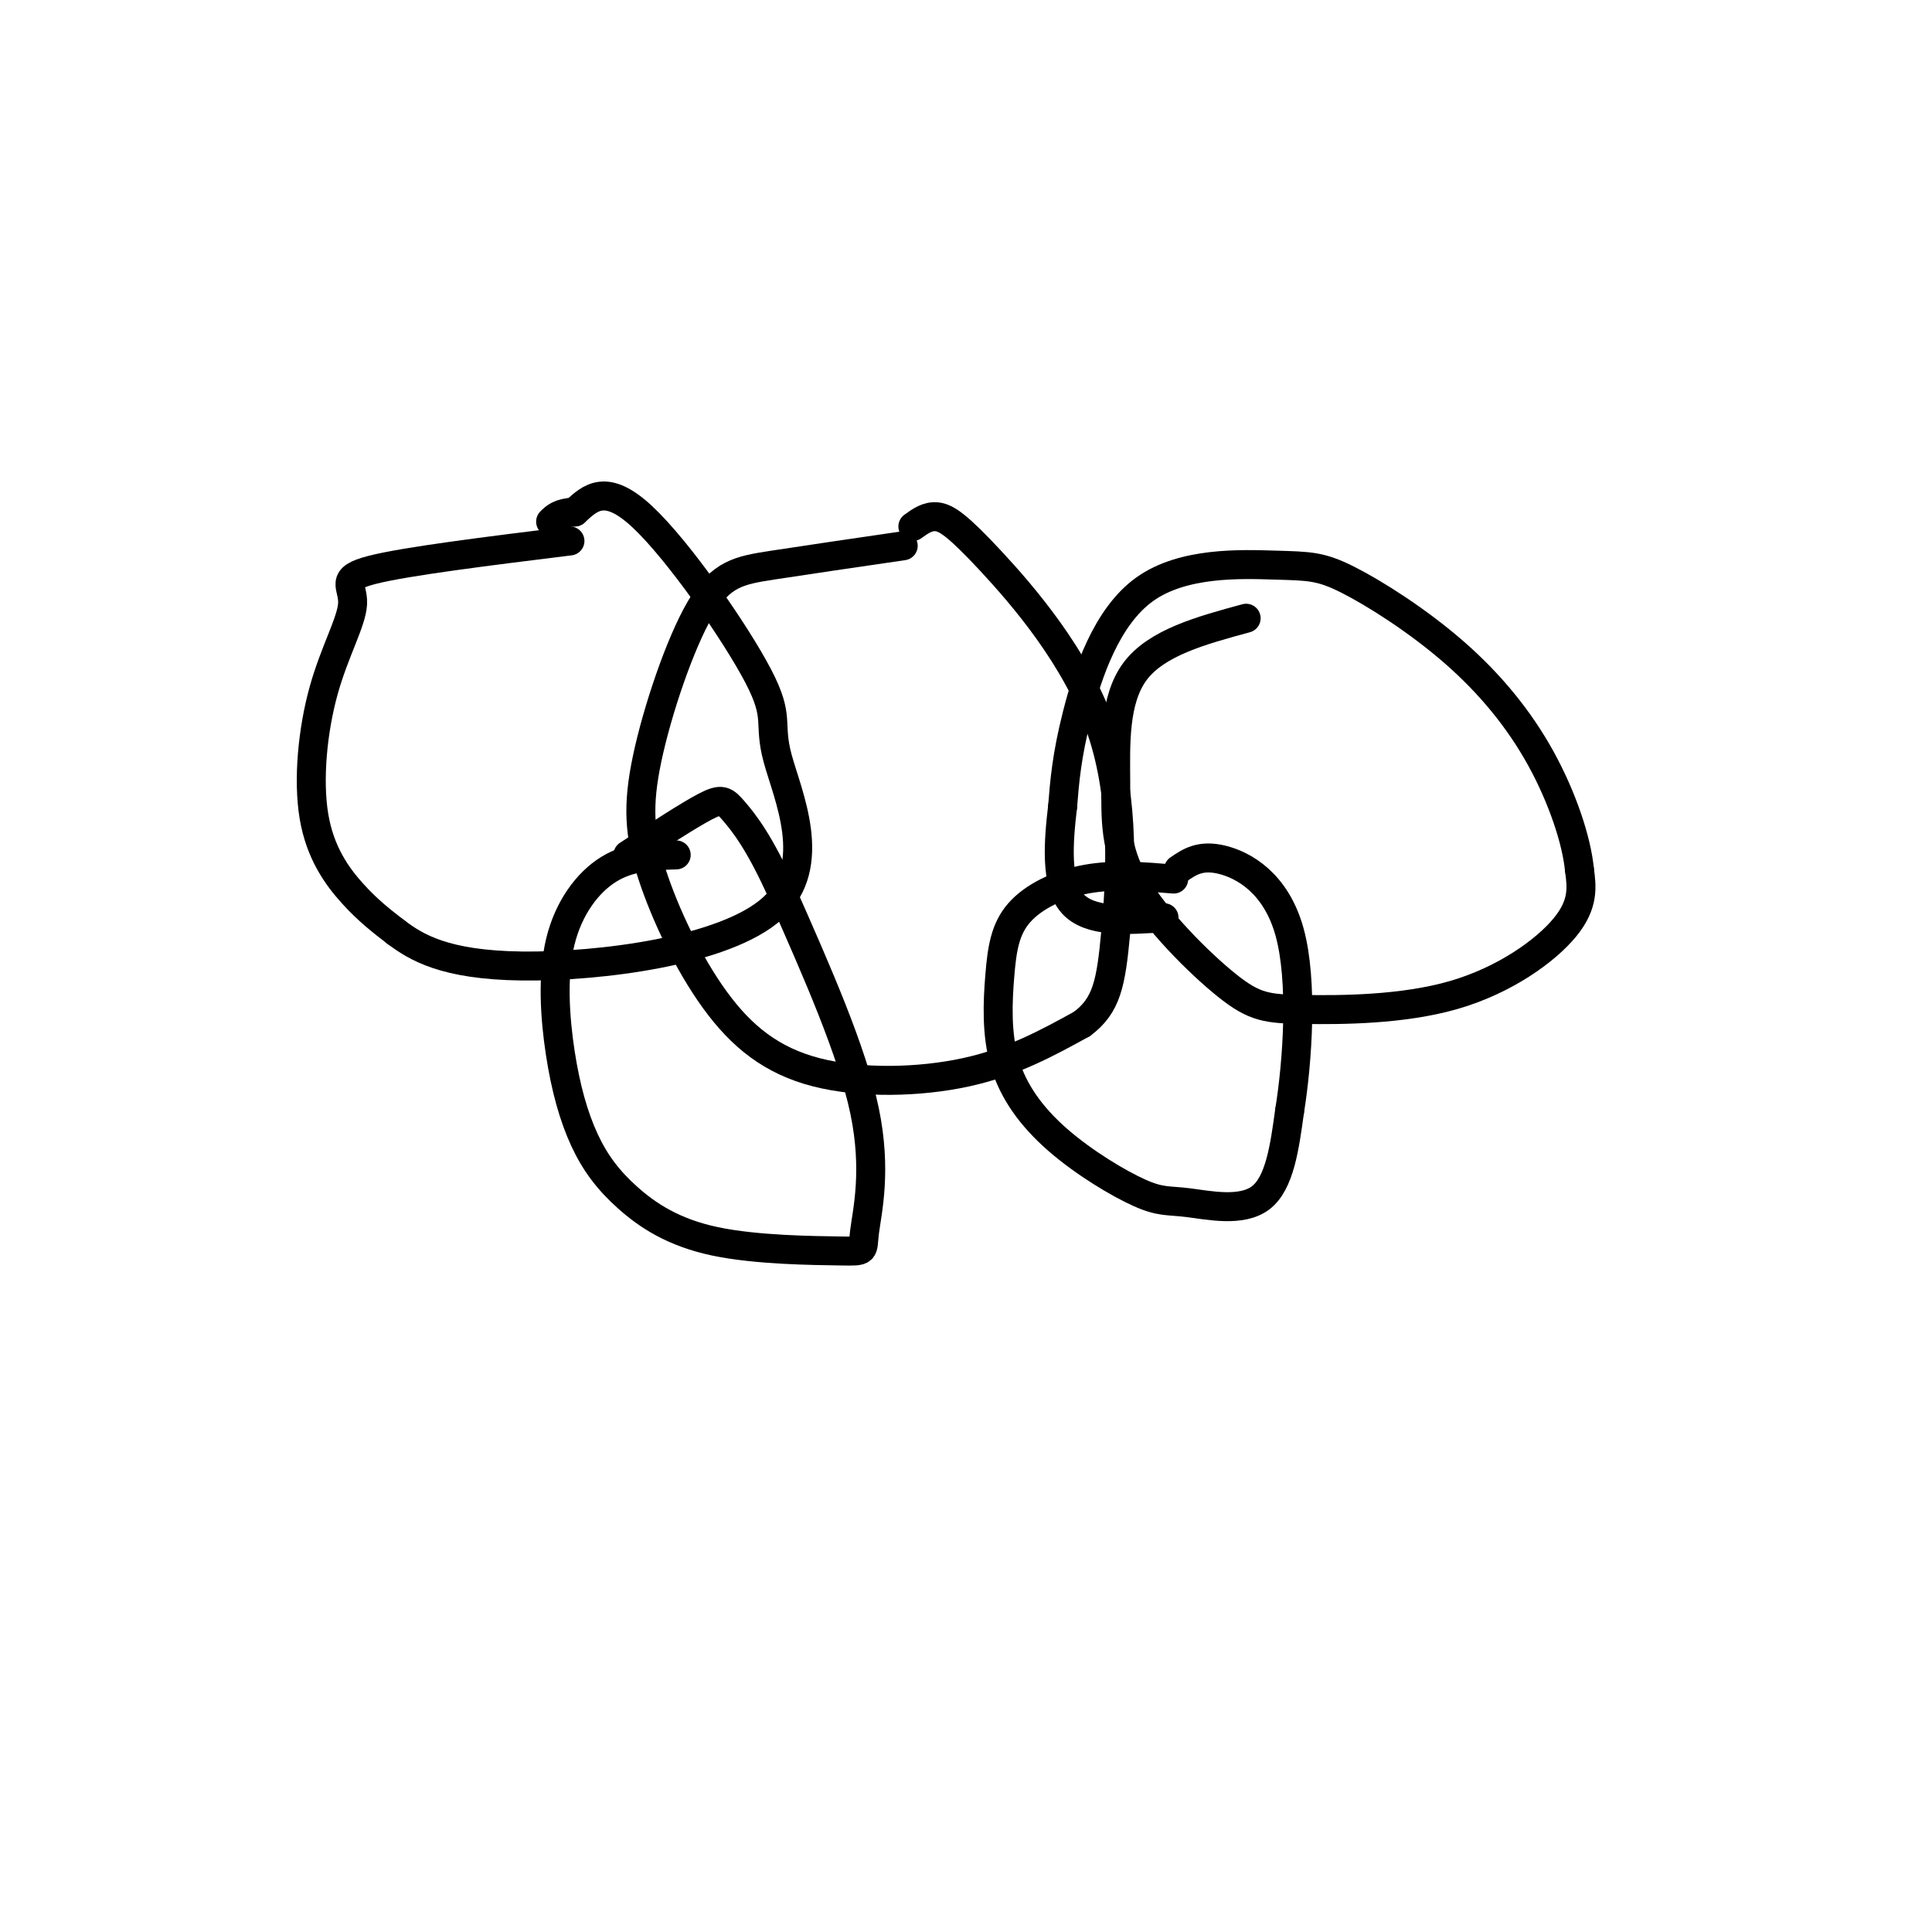 <svg viewBox='0 0 400 400' version='1.1' xmlns='http://www.w3.org/2000/svg' xmlns:xlink='http://www.w3.org/1999/xlink'><g fill='none' stroke='#000000' stroke-width='6' stroke-linecap='round' stroke-linejoin='round'><path d='M118,112c-17.028,2.109 -34.056,4.218 -41,6c-6.944,1.782 -3.803,3.237 -4,7c-0.197,3.763 -3.733,9.833 -6,18c-2.267,8.167 -3.264,18.429 -2,26c1.264,7.571 4.790,12.449 8,16c3.210,3.551 6.105,5.776 9,8'/><path d='M82,193c4.135,3.084 9.972,6.793 26,7c16.028,0.207 42.248,-3.088 52,-12c9.752,-8.912 3.037,-23.440 1,-31c-2.037,-7.560 0.606,-8.151 -4,-17c-4.606,-8.849 -16.459,-25.957 -24,-33c-7.541,-7.043 -10.771,-4.022 -14,-1'/><path d='M119,106c-3.167,0.167 -4.083,1.083 -5,2'/><path d='M187,113c-10.035,1.465 -20.069,2.930 -27,4c-6.931,1.070 -10.758,1.744 -15,9c-4.242,7.256 -8.901,21.093 -11,31c-2.099,9.907 -1.640,15.884 1,24c2.640,8.116 7.460,18.371 13,26c5.540,7.629 11.799,12.631 21,15c9.201,2.369 21.343,2.105 31,0c9.657,-2.105 16.828,-6.053 24,-10'/><path d='M224,212c5.150,-3.830 6.024,-8.405 7,-19c0.976,-10.595 2.056,-27.211 -3,-42c-5.056,-14.789 -16.246,-27.751 -23,-35c-6.754,-7.249 -9.073,-8.785 -11,-9c-1.927,-0.215 -3.464,0.893 -5,2'/><path d='M258,128c-9.281,2.522 -18.562,5.044 -23,11c-4.438,5.956 -4.034,15.348 -4,23c0.034,7.652 -0.302,13.566 4,21c4.302,7.434 13.241,16.387 19,21c5.759,4.613 8.337,4.886 16,5c7.663,0.114 20.409,0.069 31,-3c10.591,-3.069 19.026,-9.163 23,-14c3.974,-4.837 3.487,-8.419 3,-12'/><path d='M327,180c-0.575,-5.963 -3.513,-14.869 -8,-23c-4.487,-8.131 -10.522,-15.487 -18,-22c-7.478,-6.513 -16.399,-12.182 -22,-15c-5.601,-2.818 -7.883,-2.786 -15,-3c-7.117,-0.214 -19.070,-0.673 -27,5c-7.930,5.673 -11.837,17.478 -14,26c-2.163,8.522 -2.581,13.761 -3,19'/><path d='M220,167c-0.867,7.267 -1.533,15.933 2,20c3.533,4.067 11.267,3.533 19,3'/><path d='M140,177c-4.812,0.142 -9.625,0.284 -14,3c-4.375,2.716 -8.314,8.006 -10,15c-1.686,6.994 -1.119,15.692 0,23c1.119,7.308 2.790,13.227 5,18c2.210,4.773 4.959,8.400 9,12c4.041,3.600 9.376,7.172 18,9c8.624,1.828 20.538,1.913 26,2c5.462,0.087 4.470,0.177 5,-4c0.530,-4.177 2.580,-12.622 0,-25c-2.580,-12.378 -9.790,-28.689 -17,-45'/><path d='M162,185c-4.726,-10.631 -8.042,-14.708 -10,-17c-1.958,-2.292 -2.560,-2.798 -6,-1c-3.440,1.798 -9.720,5.899 -16,10'/><path d='M243,182c-6.137,-0.516 -12.273,-1.032 -18,0c-5.727,1.032 -11.043,3.612 -14,7c-2.957,3.388 -3.554,7.585 -4,13c-0.446,5.415 -0.741,12.049 1,18c1.741,5.951 5.519,11.219 11,16c5.481,4.781 12.665,9.075 17,11c4.335,1.925 5.821,1.480 10,2c4.179,0.520 11.051,2.006 15,-1c3.949,-3.006 4.974,-10.503 6,-18'/><path d='M267,230c1.655,-10.238 2.792,-26.833 0,-37c-2.792,-10.167 -9.512,-13.905 -14,-15c-4.488,-1.095 -6.744,0.452 -9,2'/></g>
</svg>